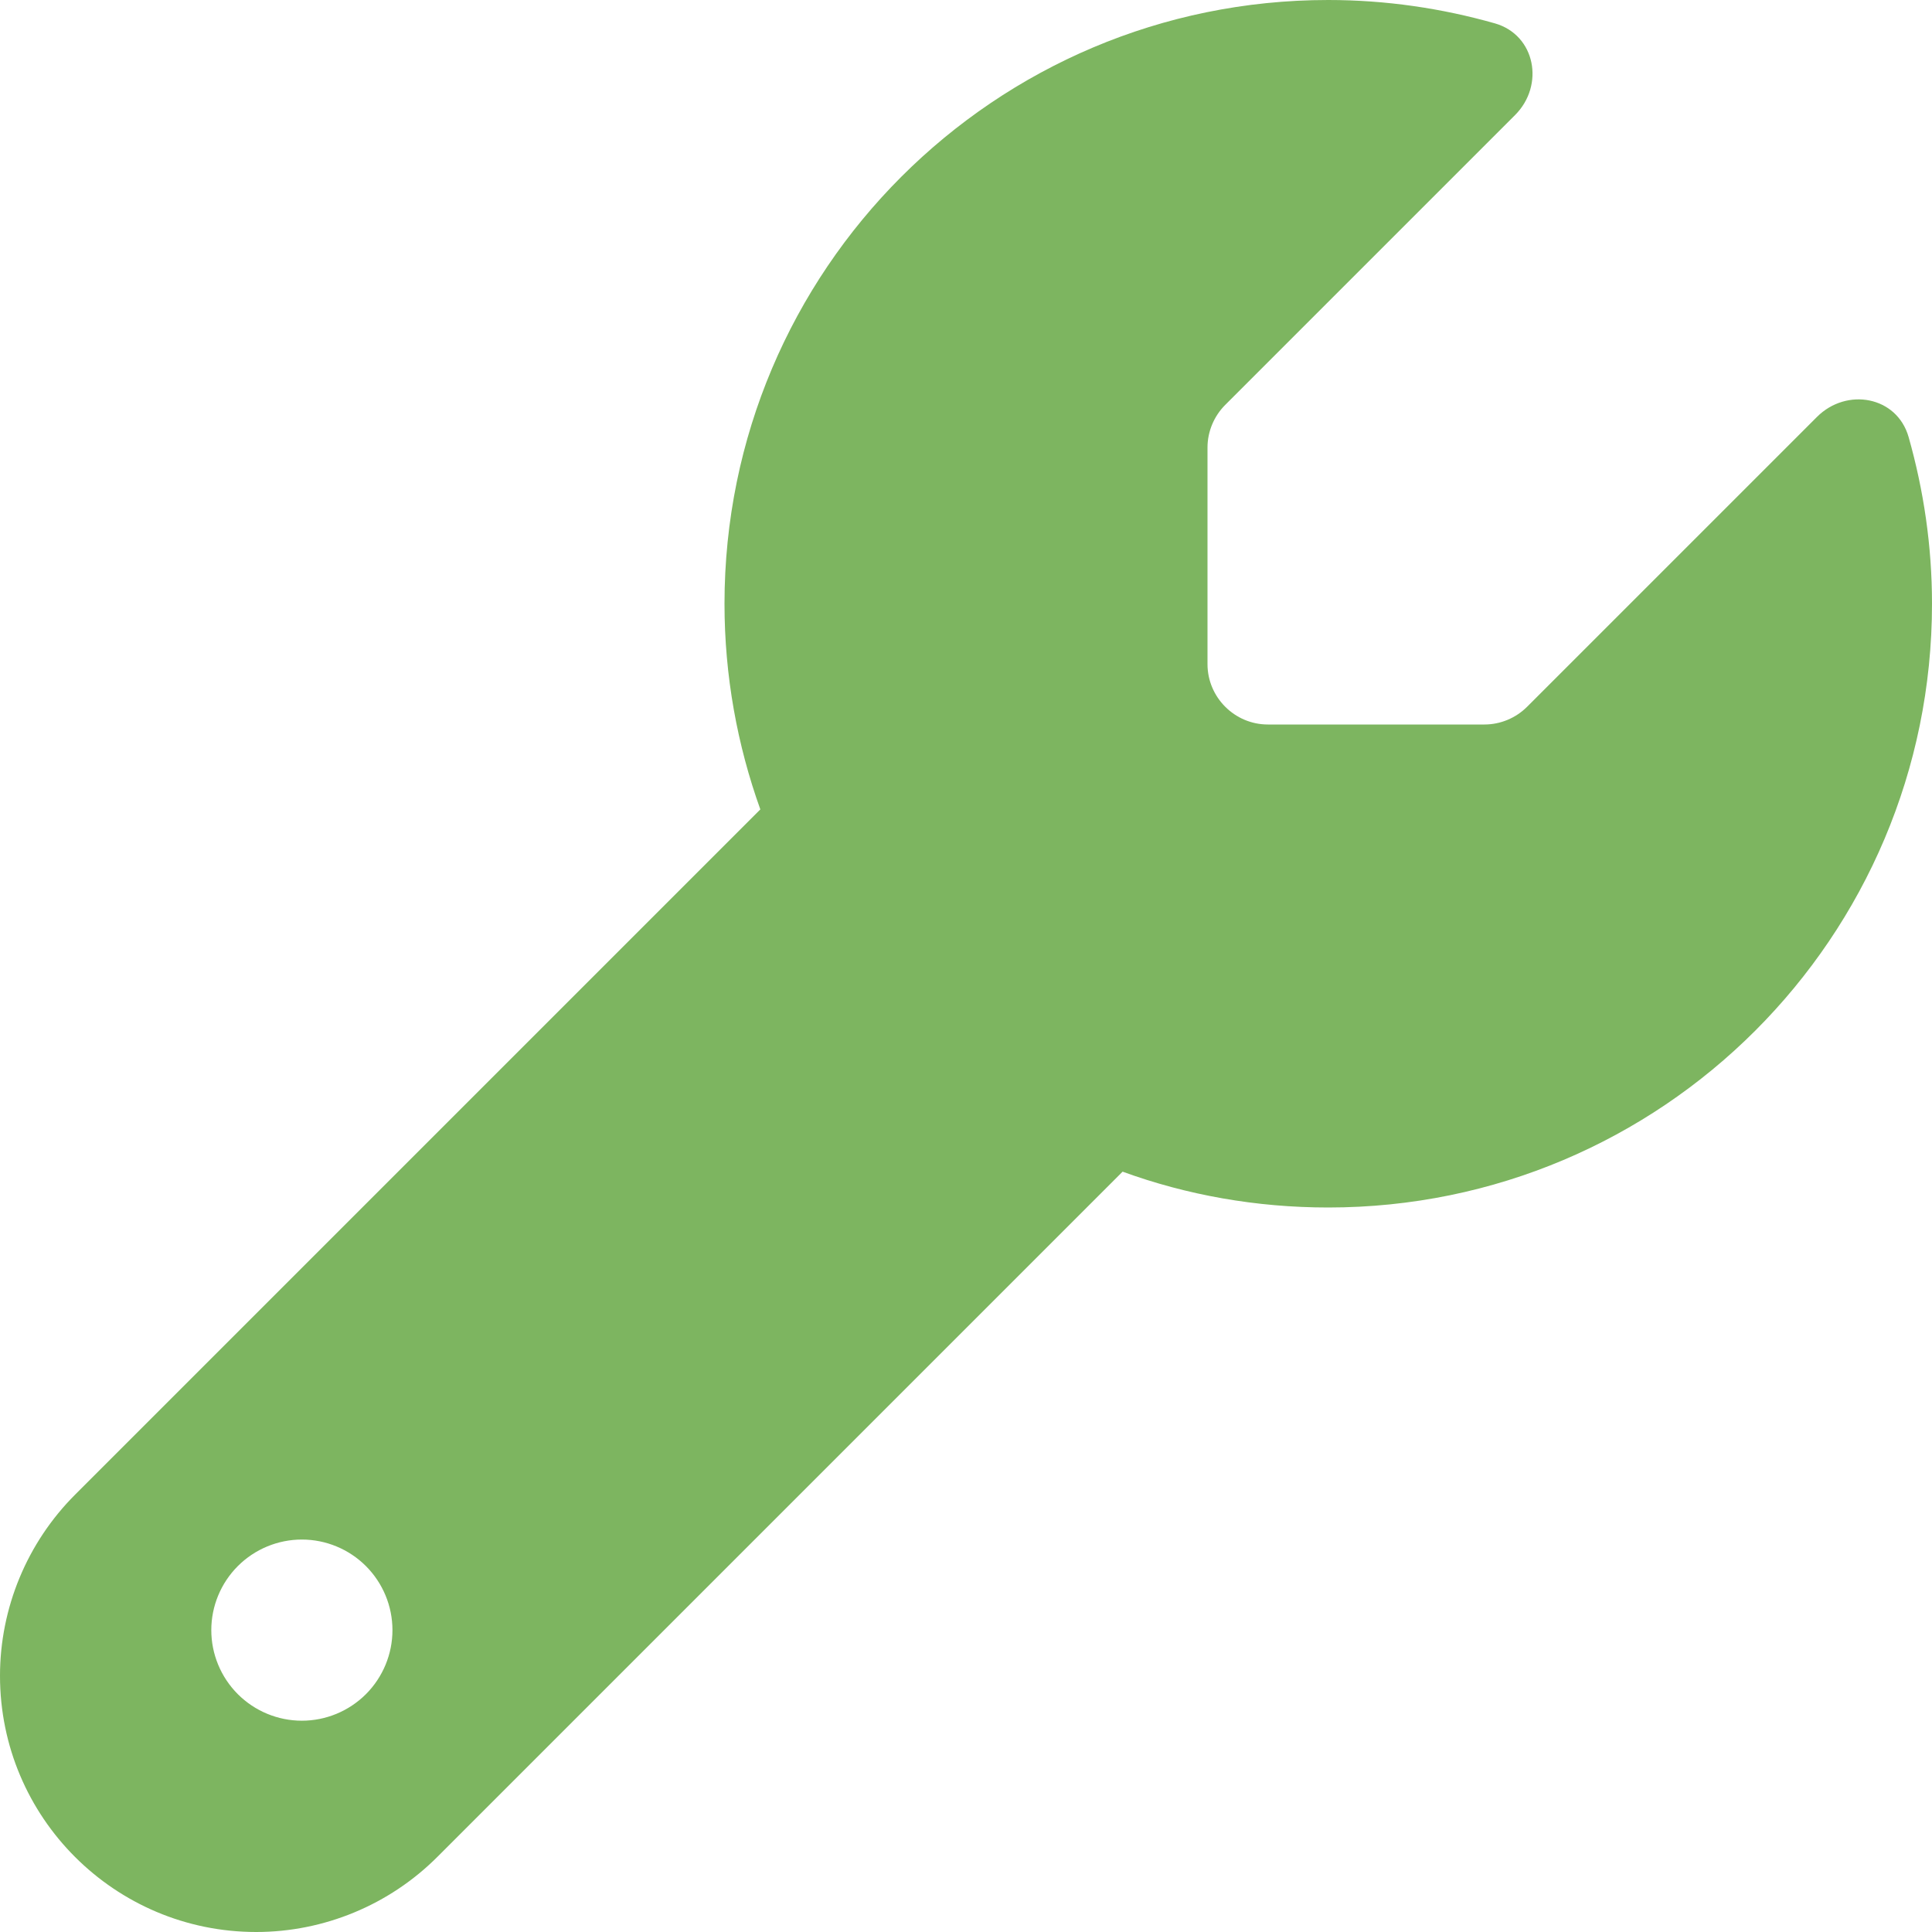 <svg width="60" height="60" viewBox="0 0 60 60" fill="none" xmlns="http://www.w3.org/2000/svg">
<g clip-path="url(#clip0_78_588)">
<path d="M41.25 37.5C51.609 37.5 60 29.109 60 18.75C60 16.957 59.742 15.223 59.273 13.57C58.91 12.305 57.352 12.023 56.426 12.949L47.426 21.949C47.074 22.301 46.594 22.5 46.102 22.5H39.375C38.344 22.5 37.5 21.656 37.5 20.625V13.898C37.5 13.406 37.699 12.926 38.051 12.574L47.051 3.574C47.977 2.648 47.684 1.09 46.43 0.727C44.777 0.258 43.043 0 41.25 0C30.891 0 22.5 8.391 22.5 18.75C22.5 20.988 22.898 23.145 23.613 25.137L2.332 46.418C0.844 47.906 0 49.934 0 52.043C0 56.438 3.562 60 7.957 60C10.066 60 12.094 59.156 13.582 57.668L34.863 36.387C36.855 37.113 39.012 37.5 41.25 37.5ZM9.375 47.812C10.121 47.812 10.836 48.109 11.364 48.636C11.891 49.164 12.188 49.879 12.188 50.625C12.188 51.371 11.891 52.086 11.364 52.614C10.836 53.141 10.121 53.438 9.375 53.438C8.629 53.438 7.914 53.141 7.386 52.614C6.859 52.086 6.562 51.371 6.562 50.625C6.562 49.879 6.859 49.164 7.386 48.636C7.914 48.109 8.629 47.812 9.375 47.812Z" fill="#7DB560"/>
</g>
<defs>
<clipPath id="clip0_78_588">
<rect width="60" height="60" fill="white"/>
</clipPath>
</defs>
</svg>
